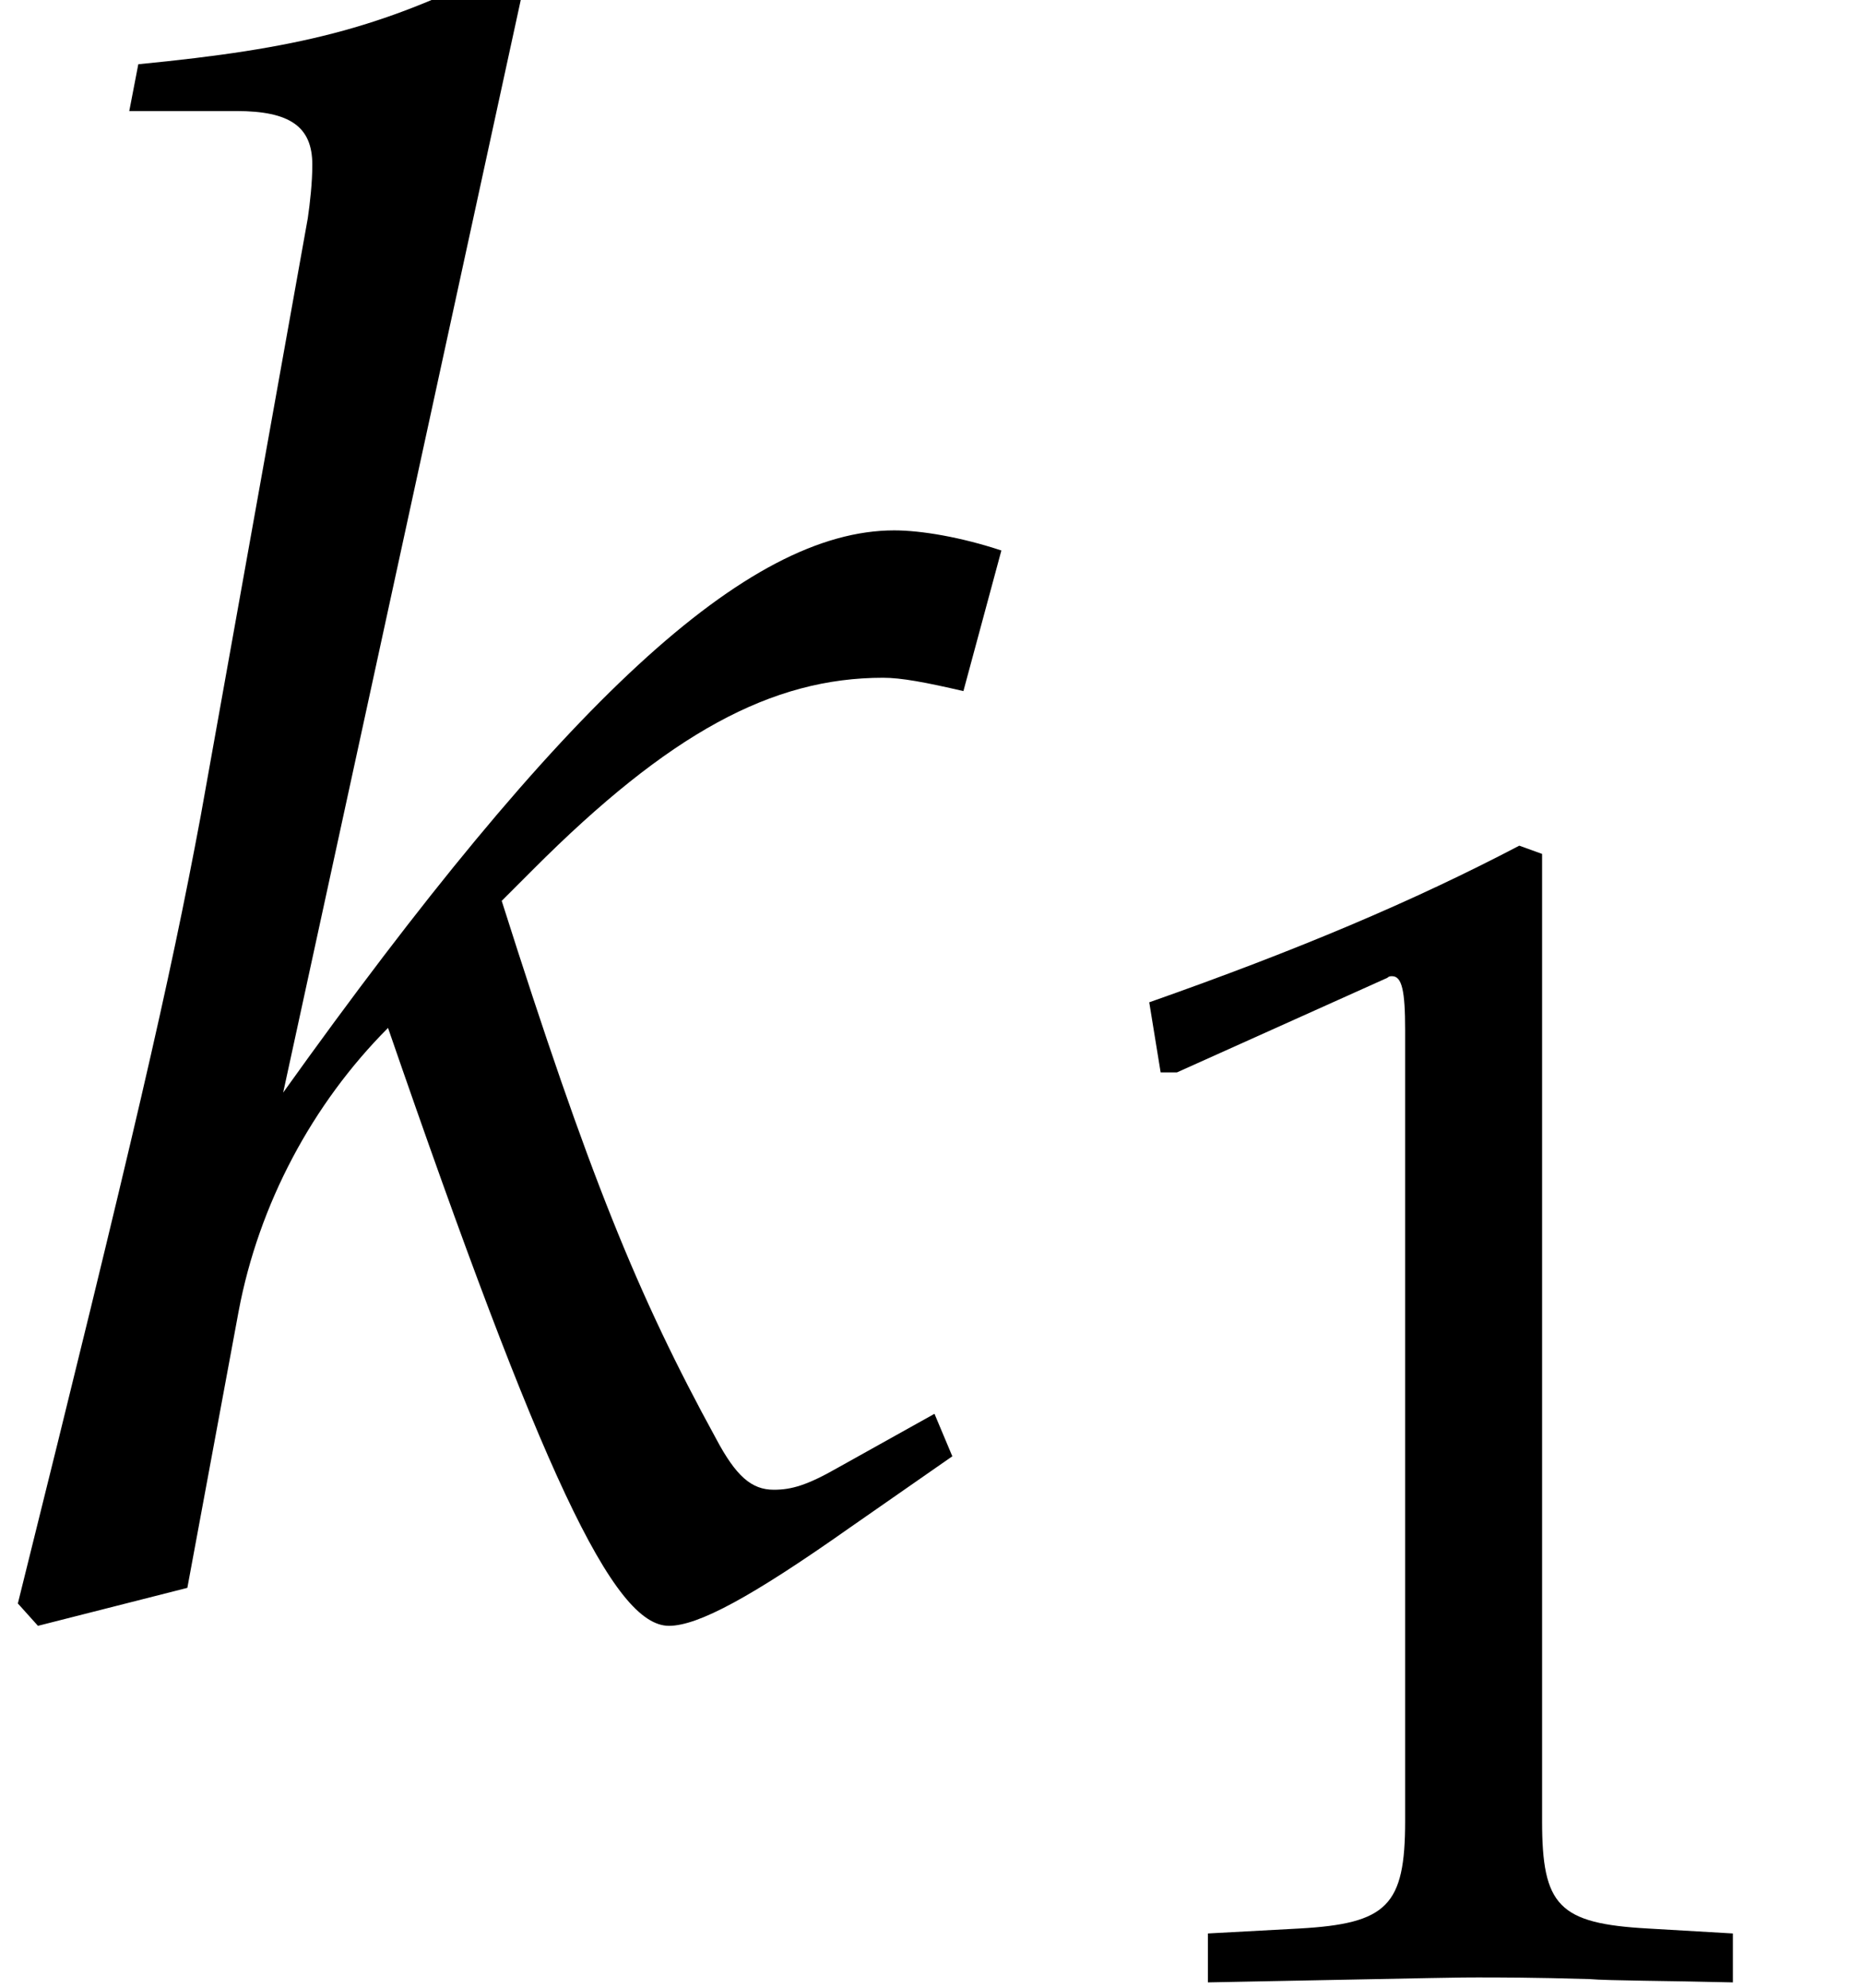 <?xml version='1.0' encoding='UTF-8'?>
<!-- This file was generated by dvisvgm 1.15.1 -->
<svg height='9.685pt' version='1.1' viewBox='70.871 60.919 9.079 9.685' width='9.079pt' xmlns='http://www.w3.org/2000/svg' xmlns:xlink='http://www.w3.org/1999/xlink'>
<defs>
<path d='M0.728 -6.032H0.837L2.239 -6.662C2.25 -6.673 2.261 -6.673 2.271 -6.673C2.337 -6.673 2.358 -6.575 2.358 -6.314V-1.043C2.358 -0.478 2.239 -0.359 1.652 -0.326L1.043 -0.293V0.033C2.717 0 2.717 0 2.837 0C2.978 0 3.217 0 3.587 0.011C3.717 0.022 4.097 0.022 4.543 0.033V-0.293L3.978 -0.326C3.38 -0.359 3.271 -0.478 3.271 -1.043V-7.488L3.119 -7.543C2.413 -7.173 1.641 -6.847 0.652 -6.499L0.728 -6.032Z' id='g3-49'/>
<use id='g6-49' transform='scale(0.731)' xlink:href='#g3-49'/>
<path d='M2.543 -7.847L2.413 -7.966C1.848 -7.684 1.456 -7.586 0.674 -7.51L0.63 -7.282H1.152C1.413 -7.282 1.522 -7.206 1.522 -7.021C1.522 -6.934 1.511 -6.836 1.5 -6.76L0.978 -3.847C0.826 -3.032 0.652 -2.282 0.087 -0.011L0.185 0.098L0.913 -0.087L1.163 -1.435C1.261 -1.956 1.522 -2.445 1.891 -2.815C2.641 -0.641 2.989 0.098 3.26 0.098C3.402 0.098 3.663 -0.043 4.141 -0.38L4.641 -0.728L4.554 -0.935L4.086 -0.674C3.934 -0.587 3.858 -0.565 3.771 -0.565C3.663 -0.565 3.587 -0.63 3.489 -0.815C3.108 -1.511 2.869 -2.098 2.445 -3.434L2.598 -3.587C3.26 -4.25 3.76 -4.521 4.304 -4.521C4.391 -4.521 4.51 -4.499 4.695 -4.456L4.88 -5.141C4.684 -5.206 4.489 -5.239 4.358 -5.239C3.641 -5.239 2.739 -4.402 1.38 -2.5L2.543 -7.847Z' id='g4-107'/>
</defs>
<g id='page1'>
<use x='70.871' xlink:href='#g4-107' y='68.742'/>
<use x='75.995' xlink:href='#g6-49' y='70.553'/>
</g>
</svg>
<!--Rendered by QuickLaTeX.com-->
